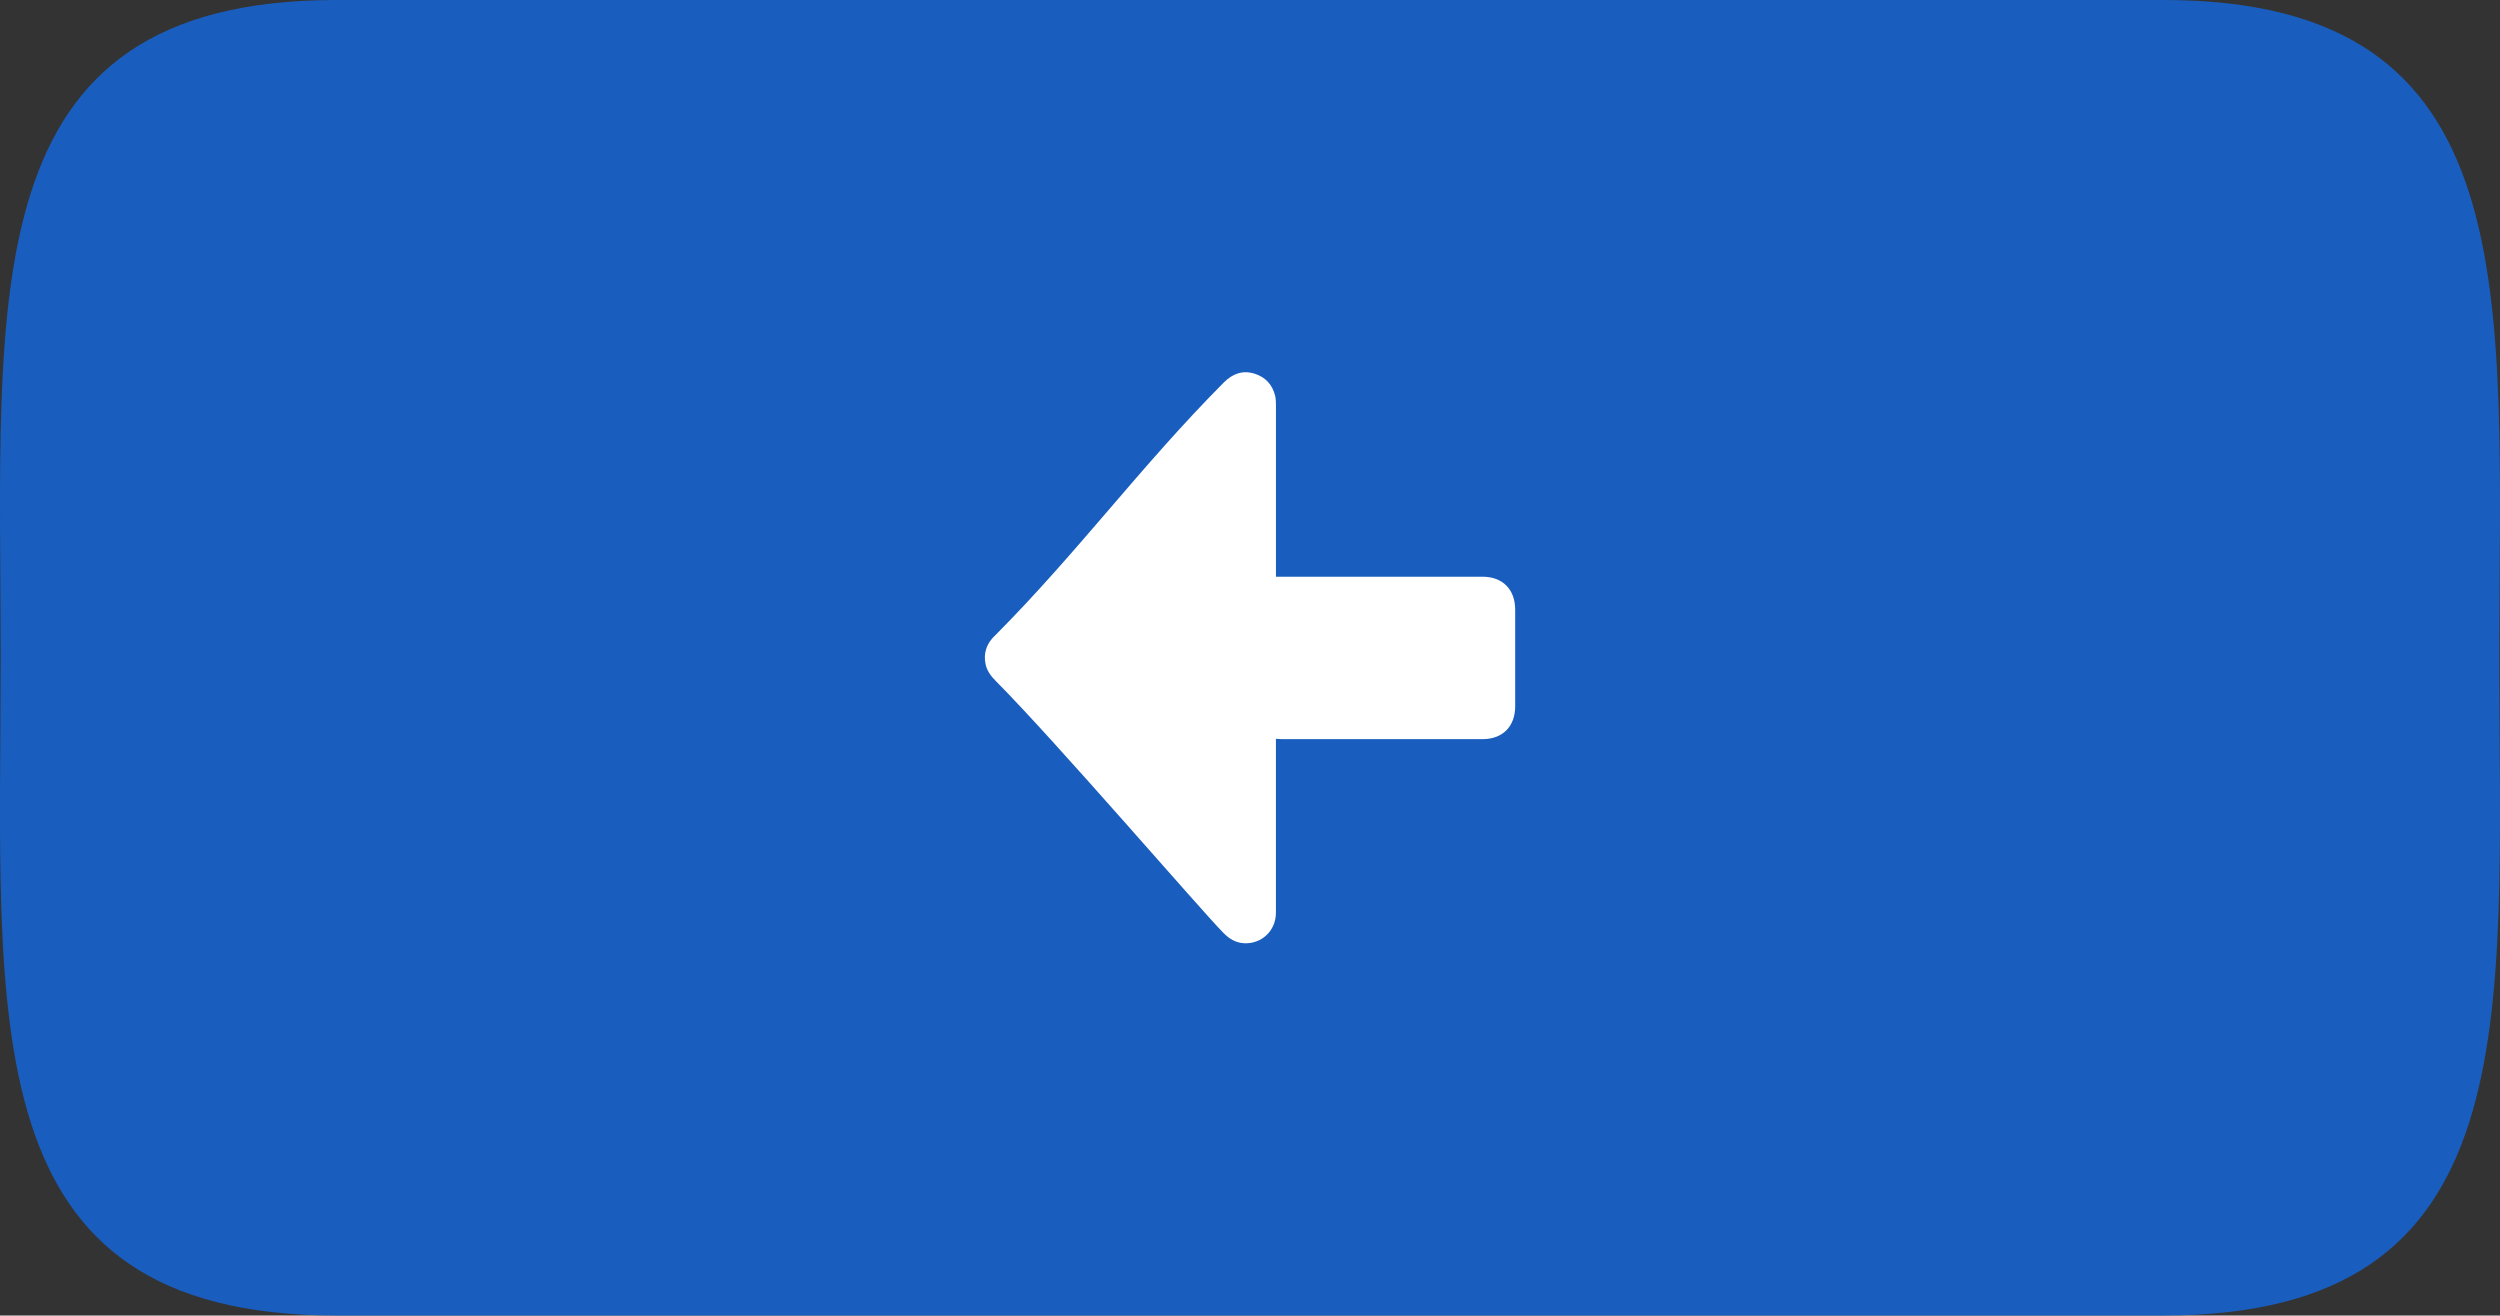 <?xml version="1.0" encoding="utf-8"?>
<!-- Generator: Adobe Illustrator 16.0.3, SVG Export Plug-In . SVG Version: 6.00 Build 0)  -->
<!DOCTYPE svg PUBLIC "-//W3C//DTD SVG 1.1//EN" "http://www.w3.org/Graphics/SVG/1.1/DTD/svg11.dtd">
<svg version="1.1" id="Ebene_1" xmlns="http://www.w3.org/2000/svg" xmlns:xlink="http://www.w3.org/1999/xlink" x="0px" y="0px"
	 width="76.035px" height="40.01px" viewBox="0 0 76.035 40.01" enable-background="new 0 0 76.035 40.01" xml:space="preserve">
<rect x="0" y="0" width="76.035" height="40.01" fill="#333333" stroke="none"/>
<path fill-rule="evenodd" clip-rule="evenodd" fill="#195EBF" d="M10.231,0h55.572c11.162,0,10.211,8.956,10.211,20.005
	c0,11.048,0.951,20.005-10.211,20.005H10.231c-11.162,0-10.211-8.957-10.211-20.005C0.021,8.956-0.931,0,10.231,0z"/>
<path fill="#FFFFFF" d="M38.806,22.471c0,0.061,0,0.113,0,0.161c0,1.313,0,3.813,0,5.126c0,0.55-0.435,0.956-0.968,0.93
	c-0.248-0.013-0.447-0.131-0.621-0.306c-0.717-0.725-5.098-5.826-6.916-7.654c-0.166-0.166-0.301-0.341-0.335-0.58
	c-0.044-0.258,0.03-0.524,0.204-0.721c0.03-0.035,0.061-0.069,0.096-0.101c2.549-2.565,4.406-5.127,6.955-7.693
	c0.261-0.262,0.564-0.38,0.926-0.271c0.338,0.104,0.555,0.336,0.638,0.685c0.018,0.092,0.022,0.184,0.022,0.275
	c0,1.287,0,3.765,0,5.047c0,0.048,0,0.101,0,0.171h6.277c0.617,0,0.999,0.384,0.999,1.008c0,1.771,0,1.16,0,2.932
	c0,0.616-0.382,1-0.99,1c-2.036,0-4.077,0-6.113,0L38.806,22.471L38.806,22.471z"/>
</svg>
